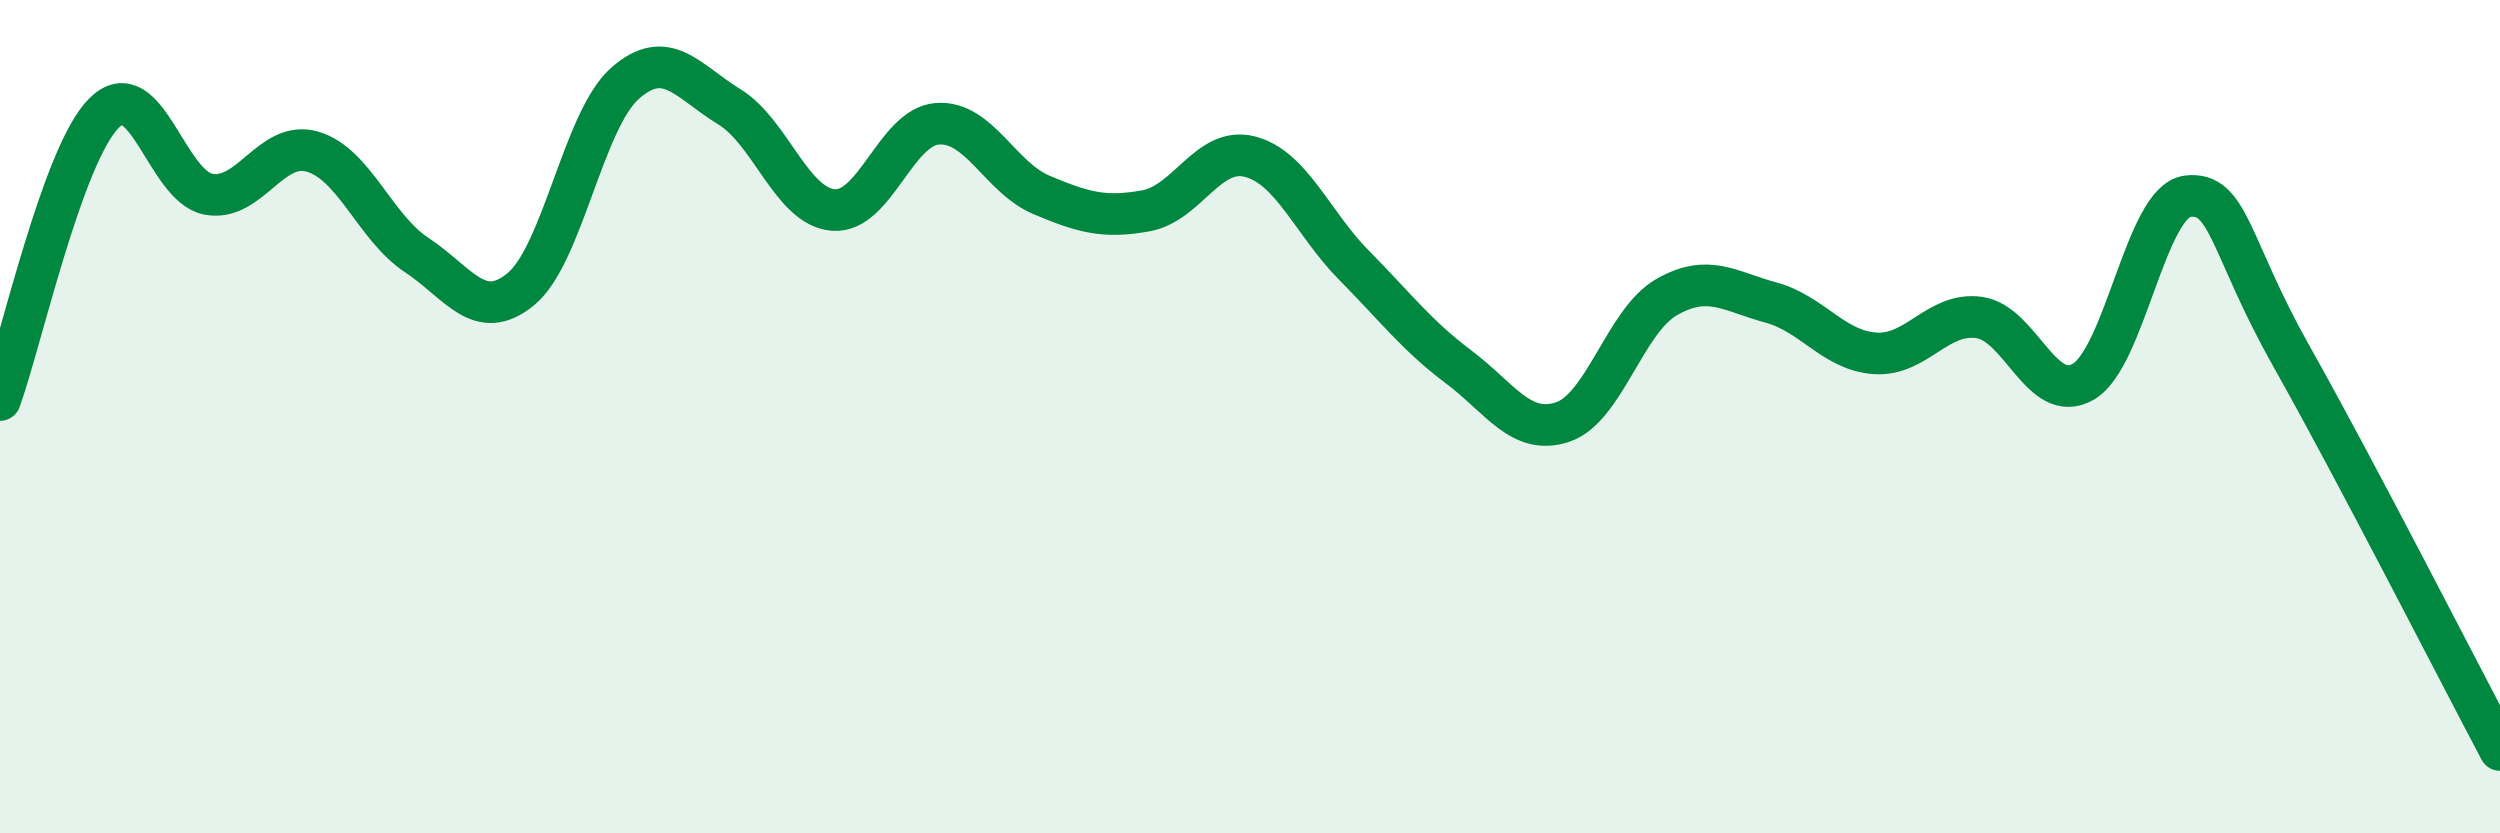 
    <svg width="60" height="20" viewBox="0 0 60 20" xmlns="http://www.w3.org/2000/svg">
      <path
        d="M 0,9.6 C 0.5,8.22 1.5,3.7 2.5,2.71 C 3.5,1.72 4,4.47 5,4.66 C 6,4.85 6.5,3.35 7.5,3.64 C 8.5,3.93 9,5.46 10,6.12 C 11,6.78 11.5,7.76 12.5,6.94 C 13.5,6.12 14,2.88 15,2 C 16,1.12 16.5,1.95 17.5,2.56 C 18.5,3.17 19,4.96 20,5.04 C 21,5.12 21.5,3.04 22.5,2.97 C 23.5,2.9 24,4.26 25,4.68 C 26,5.1 26.5,5.24 27.5,5.06 C 28.5,4.88 29,3.5 30,3.76 C 31,4.02 31.5,5.36 32.5,6.37 C 33.5,7.38 34,8.05 35,8.8 C 36,9.55 36.5,10.46 37.5,10.13 C 38.5,9.8 39,7.7 40,7.13 C 41,6.56 41.5,6.99 42.5,7.26 C 43.5,7.53 44,8.41 45,8.48 C 46,8.55 46.5,7.48 47.5,7.62 C 48.5,7.76 49,9.74 50,9.16 C 51,8.58 51.5,4.83 52.5,4.71 C 53.5,4.59 53.5,5.9 55,8.56 C 56.5,11.22 59,16.11 60,18L60 20L0 20Z"
        fill="#008740"
        opacity="0.1"
        stroke-linecap="round"
        stroke-linejoin="round"
      />
      <path
        d="M 0,9.6 C 0.5,8.22 1.5,3.7 2.5,2.71 C 3.5,1.72 4,4.47 5,4.66 C 6,4.85 6.5,3.35 7.5,3.64 C 8.5,3.93 9,5.46 10,6.12 C 11,6.78 11.5,7.76 12.5,6.94 C 13.5,6.12 14,2.88 15,2 C 16,1.12 16.5,1.95 17.5,2.56 C 18.5,3.17 19,4.96 20,5.04 C 21,5.12 21.5,3.04 22.5,2.97 C 23.5,2.9 24,4.26 25,4.68 C 26,5.1 26.5,5.24 27.5,5.06 C 28.5,4.88 29,3.5 30,3.76 C 31,4.02 31.5,5.36 32.5,6.37 C 33.5,7.38 34,8.05 35,8.8 C 36,9.55 36.5,10.46 37.5,10.13 C 38.5,9.8 39,7.7 40,7.13 C 41,6.56 41.5,6.99 42.5,7.26 C 43.5,7.53 44,8.41 45,8.48 C 46,8.55 46.5,7.48 47.5,7.62 C 48.5,7.76 49,9.74 50,9.16 C 51,8.58 51.5,4.83 52.5,4.71 C 53.5,4.59 53.5,5.9 55,8.56 C 56.5,11.22 59,16.11 60,18"
        stroke="#008740"
        stroke-width="1"
        fill="none"
        stroke-linecap="round"
        stroke-linejoin="round"
      />
    </svg>
  